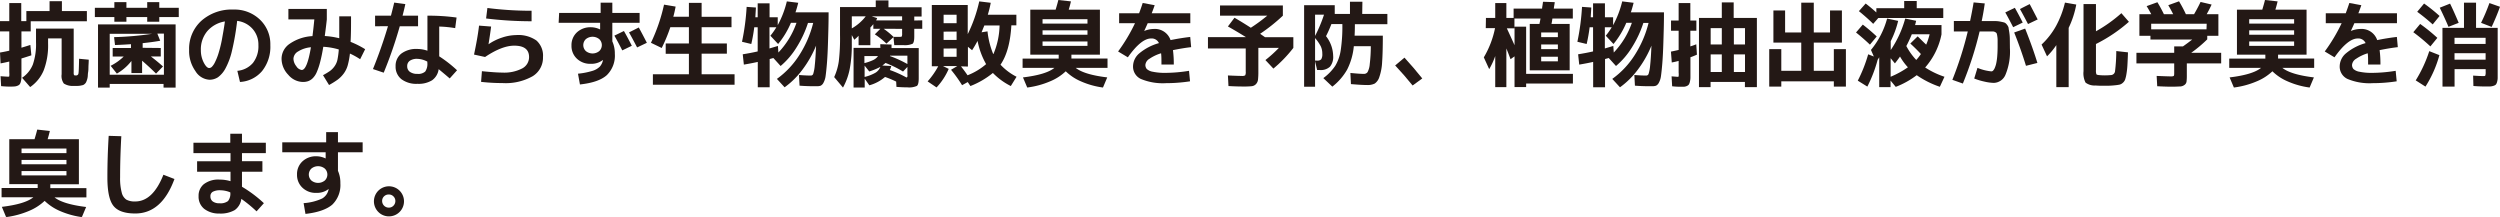 <svg xmlns="http://www.w3.org/2000/svg" viewBox="0 0 538.68 46.75"><defs><style>.cls-1{fill:#231815;}</style></defs><g id="レイヤー_2" data-name="レイヤー 2"><g id="レイヤー_1-2" data-name="レイヤー 1"><path class="cls-1" d="M2.14,18.66c-.24,0-.87,0-1.9-.1L.12,16.42c.89.07,1.43.1,1.62.1s.23,0,.26-.12a4,4,0,0,0,0-.82V13.26c-.72.17-1.35.31-1.88.4L0,11.32c1-.17,1.63-.31,2-.4V6.76H0V4.56H2V.66H4.58v3.9h1.1V2.38h5V.26h2.66V2.38h5.38v2.2H6.62V6.76h-2v3.52q1.21-.36,1.92-.6l.22,2.24c-.75.25-1.46.48-2.14.68v2.78c0,.55,0,1,0,1.29a4.06,4.06,0,0,1-.12.88,1.77,1.77,0,0,1-.24.59,1.09,1.09,0,0,1-.45.32,2.14,2.14,0,0,1-.66.17C2.86,18.65,2.54,18.66,2.14,18.66ZM13.28,8.28H10.36v1.1a15,15,0,0,1-.94,5.77A8.2,8.2,0,0,1,6.5,18.76l-1.74-2A6.28,6.28,0,0,0,7.08,13.9a13.49,13.49,0,0,0,.68-4.84V6.16h8.12v9.42a1.31,1.31,0,0,0,.07.59q.07.09.45.09a.5.5,0,0,0,.51-.47c.06-.31.1-1.36.13-3.13l2.08.2c0,.61-.05,1.11-.06,1.49s0,.77-.07,1.18-.06.72-.09,1a3.7,3.7,0,0,1-.16.7,3.6,3.6,0,0,1-.21.53,1.3,1.3,0,0,1-.3.35,1.07,1.07,0,0,1-.38.23l-.51.11a3.59,3.59,0,0,1-.62.06h-.78A3.57,3.57,0,0,1,13.76,18a2.76,2.76,0,0,1-.48-2Z"/><path class="cls-1" d="M38.52,1.68v2h-4.2v1h-2.6v-1H27.24v1h-2.6v-1h-4.2v-2h4.2V.46h2.6V1.68h4.48V.46h2.6V1.68ZM23.64,18.08v.8H21.12V5.26H37.84V18.88h-2.6v-.8Zm11-7.74v1.82H32.5c1,.76,1.86,1.48,2.62,2.16l-1.5,1.54c-.72-.73-1.71-1.66-3-2.78v2.66H28.32v-2.6a10.74,10.74,0,0,1-3.14,2.72l-1.34-1.68a11.54,11.54,0,0,0,2.82-2H24.28V10.34h3.94V9.52c-1.11.08-2.25.14-3.44.18L24.58,8a65.82,65.82,0,0,0,8.24-.72H23.64v8.82H35.32V7.24H33.9l.62,1.54c-1.11.2-2.37.37-3.78.52v1Z"/><path class="cls-1" d="M51.14,15.26a5,5,0,0,0,3.36-1.7,5.82,5.82,0,0,0,1.18-3.84,5.07,5.07,0,0,0-1.27-3.51A5.26,5.26,0,0,0,51.1,4.5,55,55,0,0,1,50,10.87a15.15,15.15,0,0,1-1.44,3.91,5.61,5.61,0,0,1-1.6,1.87,3.34,3.34,0,0,1-1.85.53,3.78,3.78,0,0,1-3-1.86,7.45,7.45,0,0,1-1.36-4.54,8.14,8.14,0,0,1,2.64-6.3,9.83,9.83,0,0,1,6.9-2.42A7.89,7.89,0,0,1,56,4.22a7.29,7.29,0,0,1,2.25,5.5,8.37,8.37,0,0,1-1.77,5.58,6.71,6.71,0,0,1-4.77,2.36ZM48.46,4.62a6.36,6.36,0,0,0-3.8,2.1,6.09,6.09,0,0,0-1.38,4.06,5.78,5.78,0,0,0,.62,2.7c.41.79.81,1.18,1.18,1.18a.88.88,0,0,0,.58-.27,3.67,3.67,0,0,0,.67-1,12.45,12.45,0,0,0,.73-1.82,28,28,0,0,0,.73-2.9C48,7.48,48.26,6.13,48.46,4.62Z"/><path class="cls-1" d="M62.14,4.18V1.92h8.28V4.18c-.07.68-.21,1.87-.44,3.58a17.2,17.2,0,0,1,3.12.48c0-.87,0-2.44,0-4.72h2.54c0,2,0,3.81-.1,5.5a19.65,19.65,0,0,1,3.14,1.58L77.6,12.76a15.74,15.74,0,0,0-2.2-1.22,16.19,16.19,0,0,1-.48,2.55,5.42,5.42,0,0,1-.89,1.8,6.36,6.36,0,0,1-1.27,1.27,18.26,18.26,0,0,1-1.86,1.16L69.6,16.2a16.5,16.5,0,0,0,1.45-.87,4.33,4.33,0,0,0,1-1,3.81,3.81,0,0,0,.66-1.47A17,17,0,0,0,73,10.66a14.56,14.56,0,0,0-3.34-.58c-.21,1.29-.44,2.39-.68,3.3a14.13,14.13,0,0,1-.74,2.19,4.09,4.09,0,0,1-.87,1.3,2.76,2.76,0,0,1-1,.63,3.61,3.61,0,0,1-1.16.16,4.22,4.22,0,0,1-3.1-1.55,5,5,0,0,1-1.44-3.49,3.92,3.92,0,0,1,1.77-3.2,9.53,9.53,0,0,1,4.89-1.64c.16-1.25.29-2.45.4-3.6Zm4.86,6a6.21,6.21,0,0,0-2.77.91,1.91,1.91,0,0,0-1,1.55,2.69,2.69,0,0,0,.62,1.63,1.65,1.65,0,0,0,1.18.81Q66.18,15.06,67,10.16Z"/><path class="cls-1" d="M80.82,5.66V3.38h3.42c.29-1.13.53-2.07.7-2.82l2.4.32c-.16.76-.36,1.59-.6,2.5h3.34V5.66H86.14a91.29,91.29,0,0,1-3.46,10l-2.32-.78q1.85-4.55,3.24-9.24Zm17.26.4a25.37,25.37,0,0,0-3.44-.34v6.42a26.84,26.84,0,0,1,3.84,3L96.9,16.9c-.8-.69-1.59-1.35-2.38-2A3.48,3.48,0,0,1,93.1,17.3a5.52,5.52,0,0,1-3.14.76,5.33,5.33,0,0,1-3.47-1,3.41,3.41,0,0,1-1.25-2.78,3.34,3.34,0,0,1,1.23-2.73,5.38,5.38,0,0,1,3.49-1,6.77,6.77,0,0,1,2.14.38V3.38a43.44,43.44,0,0,1,6.28.4Zm-6,7.22a4.81,4.81,0,0,0-2.14-.6,2.71,2.71,0,0,0-1.65.42,1.37,1.37,0,0,0-.55,1.16,1.43,1.43,0,0,0,.58,1.22,2.66,2.66,0,0,0,1.62.44,2.26,2.26,0,0,0,1.68-.5,2.86,2.86,0,0,0,.46-1.9Z"/><path class="cls-1" d="M103.22,5.52l2.6.2c-.12,1-.31,2.27-.56,3.82l0,0a11.19,11.19,0,0,1,2.94-1.45,9.88,9.88,0,0,1,3-.53,6.8,6.8,0,0,1,4.39,1.17,4.37,4.37,0,0,1,1.41,3.57,4.68,4.68,0,0,1-2.24,4.13,11.87,11.87,0,0,1-6.5,1.47,41,41,0,0,1-4.6-.26l.18-2.3c2,.2,3.42.3,4.42.3a8.38,8.38,0,0,0,4.25-.89,2.74,2.74,0,0,0,1.49-2.45c0-1.64-1.07-2.46-3.2-2.46q-2.64,0-6.28,2.44l-2.38-.52C102.62,9.51,103,7.43,103.22,5.52Zm1.8-3.8a75.1,75.1,0,0,0,9.52.6V4.58a80,80,0,0,1-9.8-.6Z"/><path class="cls-1" d="M120.48,2.78h8.94V.58h2.52v2.2h5.88V4.92h-5.88v4a6.38,6.38,0,0,1,.54,2.68,5.86,5.86,0,0,1-1.74,4.6q-1.74,1.56-5.78,2l-.42-2.32a15.77,15.77,0,0,0,3.08-.6,3.87,3.87,0,0,0,1.61-.91,2.92,2.92,0,0,0,.69-1.41.11.11,0,0,1,0,0,.11.11,0,0,0,0-.05l0,0a4,4,0,0,1-2.62.84,4.13,4.13,0,0,1-3-1.11,3.75,3.75,0,0,1-1.16-2.83,3.72,3.72,0,0,1,1.17-2.84,4.26,4.26,0,0,1,3-1.1,4.56,4.56,0,0,1,2,.48h0V4.92h-8.94Zm5.76,5.65a1.77,1.77,0,0,0,0,2.58,2.29,2.29,0,0,0,2.88,0,1.77,1.77,0,0,0,0-2.58,2.29,2.29,0,0,0-2.88,0Zm9.9,1.43-2.06,1c-.52-1.05-1.09-2.11-1.7-3.18l2.06-1C135.05,7.75,135.62,8.83,136.14,9.86Zm3.24-.64-2.1,1q-.9-1.74-1.74-3.24l2.1-1.06Q138.36,7.23,139.38,9.22Z"/><path class="cls-1" d="M148.44.62h2.74v3h6.44V5.86h-6.44v3.5h5.44v2.2h-5.44V16h7.1v2.26h-17.6V16h7.76v-4.4h-5V9.36h5V5.86h-4a35.31,35.31,0,0,1-1.86,4.48l-2.32-1.12A37.87,37.87,0,0,0,143.08,1l2.5.42c-.15.79-.31,1.51-.5,2.18h3.36Z"/><path class="cls-1" d="M159.88,9a50,50,0,0,0,1-7.52l2,.14q-.12,2-.12,2.1h.5v-3h2.56v3h1.76v1.7A20.65,20.65,0,0,0,169.54.3L172,.6c-.25,1-.45,1.65-.6,2.06h7.14c0,2.63-.08,4.78-.13,6.47s-.12,3.15-.22,4.4-.2,2.18-.29,2.81a4.1,4.1,0,0,1-.46,1.48,1.39,1.39,0,0,1-.62.65,2.72,2.72,0,0,1-.86.11c-.91,0-2.13,0-3.68-.12l-.12-2.3c1,.08,1.84.12,2.6.12a.53.53,0,0,0,.47-.38,8.31,8.31,0,0,0,.33-1.81c.11-.95.2-2.37.28-4.25A22.94,22.94,0,0,1,172.91,15a17.56,17.56,0,0,1-3.85,3.81L167.4,17a18.46,18.46,0,0,0,4.82-5.11,23.13,23.13,0,0,0,3-6.95H174.1a23.34,23.34,0,0,1-2.51,5.34,16.57,16.57,0,0,1-3.39,3.94l-1.56-1.72-.41.11-.39.11v6.08h-2.56V13.34c-.75.17-1.74.37-3,.58l-.24-2.22c1.16-.19,2.23-.39,3.22-.62V5.88h-.74a33.92,33.92,0,0,1-.64,3.6Zm7.8.5L166,7.7a15,15,0,0,0,1.28-1.82h-1.48v4.56l1.82-.54.1,1.42a17.61,17.61,0,0,0,3.9-6.4h-1.2A18.31,18.31,0,0,1,167.68,9.46Z"/><path class="cls-1" d="M198.72,4.38V6.2H197V7.86c0,.85-.12,1.38-.37,1.57a4.18,4.18,0,0,1-2,.29l-1.94,0L192.52,8,191,9.4a16.11,16.11,0,0,0-2.5-2L189.7,6.2h-1.52v-1c-.13.17-.35.42-.64.74v3.8H185V7.7a7.39,7.39,0,0,1-.92.86l-.54-1V9.46a27.63,27.63,0,0,1-.45,5.41,13.86,13.86,0,0,1-1.45,4l-1.9-2.26a12.23,12.23,0,0,0,1-3.42A42,42,0,0,0,181,7.52v-6h7.7V.08h2.74V1.56h7.14v2H197v.86Zm-12.18-.86h-3v2.6A10.09,10.09,0,0,0,186.54,3.52Zm3.14,6,2.42.08c0,.35,0,.6,0,.76h5.86v6.52c0,.88-.13,1.42-.39,1.63a4.06,4.06,0,0,1-2.07.31c-.29,0-1.07,0-2.34-.1l-.06-1.14a21.28,21.28,0,0,0-2.4-1,8.62,8.62,0,0,1-3.38,1.8l-1-1.42v1.9h-2.4V10.32h5.8C189.67,10.15,189.68,9.87,189.68,9.48Zm-3.42,4.08a10.6,10.6,0,0,0,1.93-.68,2.68,2.68,0,0,0,1-.84h-2.94Zm3.46.8a14.74,14.74,0,0,1-2.42,1l-1-1.26v2.44a8.79,8.79,0,0,0,2.39-.94A2.65,2.65,0,0,0,189.72,14.36Zm-.94-10h5.6V3.52h-6.56L189,3.9C188.93,4.11,188.85,4.27,188.78,4.38Zm3,10.7a22.91,22.91,0,0,1,3.54,1.6.26.26,0,0,0,.2-.18,2.13,2.13,0,0,0,0-.54V14.42l-.94,1a22.82,22.82,0,0,0-3.78-1.86,4.84,4.84,0,0,1-.7.56l1.94.1A3.65,3.65,0,0,1,191.74,15.08ZM190.4,6.2a16.86,16.86,0,0,1,2.12,1.74l1.22,0c.32,0,.51,0,.56-.09a1.38,1.38,0,0,0,.08-.63v-1Zm1.36,5.88a24.5,24.5,0,0,1,3.76,1.72V12h-3.74l0,0Z"/><path class="cls-1" d="M202.16,14.28h-1.38V1.08h7.74V7.36A31.17,31.17,0,0,0,211,.3l2.48.3a24.19,24.19,0,0,1-.64,2.58H219V5.46h-1.08c-.21,3.71-1,6.53-2.34,8.48a12.36,12.36,0,0,0,3.46,2.6l-1.24,2a14.39,14.39,0,0,1-3.86-2.82,18,18,0,0,1-4.84,2.82l-.58-.86-1.22.68a28.48,28.48,0,0,0-2.38-3.32l1.34-.8h-3.06l1.22.6a13.78,13.78,0,0,1-2.62,4l-1.92-1.3A16.9,16.9,0,0,0,202.16,14.28ZM203.32,5h2.8V3.18h-2.8Zm0,1.82V8.6h2.8V6.8Zm0,3.64v1.78h2.8V10.44Zm3.74,3.84c.48.59.95,1.23,1.42,1.92a13.71,13.71,0,0,0,4-2.4,16.36,16.36,0,0,1-1.84-5c-.39.72-.78,1.39-1.18,2l-.9-.74v4.26Zm7-2.66a16.59,16.59,0,0,0,1.32-6.16h-3.28l-.6,1.48,1.28-.2A17.74,17.74,0,0,0,214,11.62Z"/><path class="cls-1" d="M220.34,14.62v-2h7.78v-.84H222V2.08h5.46c.25-.83.45-1.52.58-2.08l2.72.3c-.15.64-.31,1.23-.48,1.78H237v9.7h-6.14v.84h7.78v2h-6.86q1.81,1.46,6.8,2.06l-.92,2.18a17.38,17.38,0,0,1-4.75-1.33,10.69,10.69,0,0,1-3.27-2.17,11,11,0,0,1-3.38,2.17,18.43,18.43,0,0,1-4.92,1.33l-.92-2.18q5-.6,6.78-2.06Zm4.3-9.54h9.68V4.14h-9.68Zm0,1.46v.94h9.68V6.54Zm9.68,3.34V8.94h-9.68v.94Z"/><path class="cls-1" d="M256.2,15.26l.22,2.26a34.21,34.21,0,0,1-5.2.4A12.21,12.21,0,0,1,245.8,17a2.93,2.93,0,0,1-1.66-2.77,3.72,3.72,0,0,1,1.39-2.77,11.32,11.32,0,0,1,4.19-2.17,1.71,1.71,0,0,0-1.7-1c-1.41,0-3.09,1.35-5,4.06l-2.1-1.26A37,37,0,0,0,244.56,5h-3.42V2.86h4.3q.41-1.06.78-2.22l2.58.48c-.16.48-.37,1.06-.64,1.74h8.32V5H247.3c-.16.37-.41.93-.76,1.68l0,0a5.62,5.62,0,0,1,2.06-.44,3.55,3.55,0,0,1,3.62,2.4c1.43-.29,2.84-.52,4.24-.68l.2,2.2c-1.17.13-2.48.35-3.92.64a23.23,23.23,0,0,1,.18,3.1h-2.66c0-1,0-1.83-.08-2.42a9.06,9.06,0,0,0-2.51,1.19,1.73,1.73,0,0,0-.87,1.29,1.35,1.35,0,0,0,.3.91,2.57,2.57,0,0,0,1.3.59,12.66,12.66,0,0,0,2.8.24A32.65,32.65,0,0,0,256.2,15.26Z"/><path class="cls-1" d="M264.58,5.7,266,3.82c1.11.64,2.28,1.36,3.52,2.16a37.72,37.72,0,0,0,3.54-2.6H262.88V1.18h13.54v2.2a37.78,37.78,0,0,1-4.9,3.9l.53.37.53.37h6.1v2.3a28.3,28.3,0,0,1-4.3,4.46l-1.72-1.84a27.4,27.4,0,0,0,2.9-2.62h-4.42v5a15.52,15.52,0,0,1-.07,1.79,1.7,1.7,0,0,1-.43,1,1.45,1.45,0,0,1-.91.46,14.29,14.29,0,0,1-1.71.07c-.52,0-1.63,0-3.32-.1l-.12-2.28c1.57.07,2.55.1,2.94.1a1.42,1.42,0,0,0,.78-.12,1.48,1.48,0,0,0,.12-.8v-5h-8.14V8h8.18C267.29,7.27,266,6.5,264.58,5.7Z"/><path class="cls-1" d="M293.52,3h5.42V5.22h-7q0,1.32-.06,2.46h6.08c0,2.4-.05,4.29-.15,5.68a11.49,11.49,0,0,1-.59,3.2,2.69,2.69,0,0,1-1,1.44,3.41,3.41,0,0,1-1.63.32c-.87,0-2-.07-3.5-.2l-.12-2.4c1.33.13,2.3.2,2.9.2a.94.94,0,0,0,.8-.38,4.35,4.35,0,0,0,.47-1.7,33,33,0,0,0,.23-3.88h-3.66A14,14,0,0,1,290.27,15a12.47,12.47,0,0,1-3.19,3.67l-1.94-1.84a10.78,10.78,0,0,0,2.56-2.63,9.11,9.11,0,0,0,1.18-3.32,34.5,34.5,0,0,0,.36-5.69h-2.36a26.09,26.09,0,0,1-1.16,2.6,7.13,7.13,0,0,1,1.54,4.26,3.27,3.27,0,0,1-.69,2.32,2.88,2.88,0,0,1-2.17.72h-.6l-.44-1.92v5.52H281V1.12h6.6V3h3.28V.38h2.68Zm-8.22.16h-1.94V7.74A29.75,29.75,0,0,0,285.3,3.12ZM283.36,8.2v4.86h.44a1.1,1.1,0,0,0,.89-.29,2.16,2.16,0,0,0,.23-1.21A3.71,3.71,0,0,0,284.6,10,9.17,9.17,0,0,0,283.36,8.2Z"/><path class="cls-1" d="M300.62,14.1l2-1.68q1.85,2,3.84,4.48l-2.08,1.52Q302.6,16.21,300.62,14.1Z"/><path class="cls-1" d="M320.18,3.86h2V.66h2.4v3.2h1.56v-2h6.14q0-.23.09-.72c.05-.33.08-.59.11-.76L335,.46c0,.19-.06.44-.11.76s-.08.53-.09.64h4.1V4H334.5c-.07.49-.13.88-.2,1.16h3.92v10h-8.6v-10h2.1c0-.13.06-.33.11-.59s.08-.45.11-.57h-5.62v2.1h-1.64c.59,1.27,1.14,2.48,1.66,3.64v-4h2.5V15.92h10.08V18H328.84v.76h-2.5V12.14l-.86.62c-.33-.89-.63-1.67-.9-2.32v8.34h-2.4v-6.7a16,16,0,0,1-1.3,2.82l-1.16-2.54a20.12,20.12,0,0,0,2.42-6.3h-2ZM332.08,8h3.6v-1h-3.6Zm0,1.58v1h3.6v-1Zm3.6,3.64v-1h-3.6v1Z"/><path class="cls-1" d="M339.88,9a50,50,0,0,0,1-7.52l2,.14q-.12,2-.12,2.1h.5v-3h2.56v3h1.76v1.7A20.65,20.65,0,0,0,349.54.3L352,.6c-.25,1-.45,1.65-.6,2.06h7.14c0,2.63-.08,4.78-.13,6.47s-.12,3.15-.22,4.4-.2,2.18-.29,2.81a4.1,4.1,0,0,1-.46,1.48,1.39,1.39,0,0,1-.62.65,2.72,2.72,0,0,1-.86.11c-.91,0-2.13,0-3.68-.12l-.12-2.3c1,.08,1.84.12,2.6.12a.53.53,0,0,0,.47-.38,8.31,8.31,0,0,0,.33-1.81c.11-.95.2-2.37.28-4.25A22.94,22.94,0,0,1,352.91,15a17.56,17.56,0,0,1-3.85,3.81L347.4,17a18.46,18.46,0,0,0,4.82-5.11,23.13,23.13,0,0,0,3-6.95H354.1a23.34,23.34,0,0,1-2.51,5.34,16.57,16.57,0,0,1-3.39,3.94l-1.56-1.72-.41.11-.39.11v6.08h-2.56V13.34c-.75.17-1.74.37-3,.58l-.24-2.22c1.16-.19,2.23-.39,3.22-.62V5.88h-.74a33.92,33.92,0,0,1-.64,3.6Zm7.8.5L346,7.7a15,15,0,0,0,1.28-1.82h-1.48v4.56l1.82-.54.1,1.42a17.61,17.61,0,0,0,3.9-6.4h-1.2A18.31,18.31,0,0,1,347.68,9.46Z"/><path class="cls-1" d="M365.5,9.54l.14,2.24c-.48.21-.95.4-1.4.56v3.12c0,.55,0,1,0,1.29a4.06,4.06,0,0,1-.12.88,1.8,1.8,0,0,1-.23.59,1.09,1.09,0,0,1-.42.31,1.83,1.83,0,0,1-.62.16c-.22,0-.52,0-.91,0-.2,0-.75,0-1.64-.1l-.12-2.14,1.26.1c.15,0,.23,0,.26-.11a3.83,3.83,0,0,0,0-.81V13.12a14.71,14.71,0,0,1-1.48.34l-.18-2.34c.56-.11,1.11-.23,1.66-.36V6.62h-1.64V4.42h1.64V.66h2.52V4.42h1.3v2.2h-1.3V10Q364.92,9.78,365.5,9.54Zm3.08,8.12v1.12h-2.5V3.86H371V.52h2.56V3.86h5V18.78h-2.58V17.66ZM371,6.06h-2.4V9.58H371Zm-2.4,5.66v3.8H371v-3.8Zm5-5.66V9.58h2.4V6.06Zm0,9.46h2.4v-3.8h-2.4Z"/><path class="cls-1" d="M384.64,2.26V7h3.48V.58h2.7V7h3.5V2.26h2.56V9.18h-6.06v6.08h4.32V10.58h2.6v8.08h-2.6V17.52H383.82v1.14h-2.6V10.58h2.6v4.68h4.3V9.18h-6V2.26Z"/><path class="cls-1" d="M401.38,5.3a38.64,38.64,0,0,1,3,2.56l-1.46,1.76c-1-.95-2-1.82-3-2.62Zm13.44,9.24a17.92,17.92,0,0,0,4.16,2l-1,2.16A19.93,19.93,0,0,1,413,16.2a18.33,18.33,0,0,1-4.52,2.52l-1.12-1.36v1.42h-2.44V12.34c-.17.29-.29.47-.34.54a29.23,29.23,0,0,1-2.22,5.78l-2.06-1.28a30.69,30.69,0,0,0,2.24-5.68l1.22.48-.62-1.42A18,18,0,0,0,406.62,4L409,4.5a20.41,20.41,0,0,1-1.6,4.38v1.9A22.84,22.84,0,0,0,410.52,4l2.36.48s-.05.17-.1.4a5,5,0,0,1-.14.52h5.7v2A15.33,15.33,0,0,1,414.82,14.54ZM400.54,2.4,402,.76c.77.59,1.54,1.23,2.3,1.92V1.76h6V.22H413V1.76h5.72V3.88h-14l-1.1,1.26C402.71,4.23,401.67,3.32,400.54,2.4ZM411.1,14.5a12.22,12.22,0,0,1-1.7-2.32c-.29.43-.66.92-1.1,1.48l-.92-1.12v4A19.9,19.9,0,0,0,411.1,14.5Zm.52-5.12,1.58-1.54c.43.39,1,1,1.84,1.78a13.68,13.68,0,0,0,.74-2.24h-3.84a26.57,26.57,0,0,1-1.18,2.54,13.48,13.48,0,0,0,2.14,3,10.17,10.17,0,0,0,1-1.28C413.19,10.87,412.42,10.11,411.62,9.38Z"/><path class="cls-1" d="M433.08,10.38a13,13,0,0,1-.93,5.66,2.82,2.82,0,0,1-2.53,1.82,9.79,9.79,0,0,1-2-.27,14,14,0,0,1-2.23-.67l.7-2.3a10.41,10.41,0,0,0,3,.76.54.54,0,0,0,.38-.18,2,2,0,0,0,.36-.59,5.43,5.43,0,0,0,.31-1,11.74,11.74,0,0,0,.21-1.54c.05-.62.08-1.31.08-2.07V8.61a5.52,5.52,0,0,0-.08-.87,2.48,2.48,0,0,0-.14-.58.75.75,0,0,0-.32-.25,1,1,0,0,0-.47-.13h-2.87A75.16,75.16,0,0,1,422.94,18l-2.26-.8A76,76,0,0,0,424,6.78h-3V4.52h3.5c.31-1.45.56-2.79.76-4l2.4.22c-.17,1.25-.39,2.52-.66,3.8h2.92a6,6,0,0,1,1.12.12c.41.08.7.15.86.2a1.31,1.31,0,0,1,.54.46,1.67,1.67,0,0,1,.36.68c0,.2.09.56.16,1.07a10.37,10.37,0,0,1,.1,1.41Zm2.76-5.52-2.06,1c-.52-1-1.09-2.11-1.7-3.18l2.06-1C434.75,2.75,435.32,3.83,435.84,4.86Zm.7,9.32Q435.46,10.64,434,7l2.36-.84c1.13,2.83,2,5.29,2.64,7.4Zm2.54-10-2.1,1q-.9-1.74-1.74-3.24l2.1-1.06Q438.06,2.23,439.08,4.22Z"/><path class="cls-1" d="M445.74,6V18.78h-2.66V9.72a15.38,15.38,0,0,1-2,2.42L439.9,9.6a16.21,16.21,0,0,0,3.12-4A20.54,20.54,0,0,0,444.94.56l2.44.42A19.89,19.89,0,0,1,445.74,6Zm3.2-5.12h2.68V6.74a30.76,30.76,0,0,0,5.48-3.9l1.62,1.86a33.14,33.14,0,0,1-7.1,4.78v5.6a2.51,2.51,0,0,0,.09.91c.06.1.25.16.57.19a11.83,11.83,0,0,0,1.26.06q.6,0,1.26-.06a.94.94,0,0,0,.92-.75A35.94,35.94,0,0,0,456,11l2.52.28q-.06,1.74-.12,2.76a17,17,0,0,1-.21,1.89,6.92,6.92,0,0,1-.3,1.25,1.79,1.79,0,0,1-.5.68,1.6,1.6,0,0,1-.71.38,9.33,9.33,0,0,1-1,.14,17.73,17.73,0,0,1-2.06.1c-.76,0-1.45,0-2.08-.06a3.22,3.22,0,0,1-2.16-.62,4.4,4.4,0,0,1-.44-2.46Z"/><path class="cls-1" d="M468.48,15.78V13.66h-8.14V11.38h8.14V10h1.88c.52-.36,1.19-.85,2-1.48h-9V7.72h-2.38V3.06h2.56c-.31-.57-.63-1.15-1-1.74l2.32-.84a29.32,29.32,0,0,1,1.4,2.58h2c-.35-.69-.7-1.34-1.06-1.94l2.32-.84A28.92,28.92,0,0,1,471,3.06h1.76c.53-.91,1-1.79,1.4-2.64l2.38.56c-.29.65-.65,1.35-1.06,2.08H478V7.72h-2.4v.76a28.75,28.75,0,0,1-3.46,2.9h6.46v2.28h-7.4V16.2a11.05,11.05,0,0,1-.06,1.37,1.06,1.06,0,0,1-.43.72,1.7,1.7,0,0,1-.9.34c-.35,0-.92.05-1.71.05-.39,0-1.48,0-3.28-.1l-.12-2.22c1.64.07,2.64.1,3,.1a1.35,1.35,0,0,0,.66-.09C468.45,16.31,468.48,16.11,468.48,15.78Zm7-10.66H463.52v1.2h11.92Z"/><path class="cls-1" d="M480.34,14.62v-2h7.78v-.84H482V2.08h5.46c.25-.83.45-1.52.58-2.08l2.72.3c-.15.64-.31,1.23-.48,1.78H497v9.7h-6.14v.84h7.78v2h-6.86q1.82,1.46,6.8,2.06l-.92,2.18a17.38,17.38,0,0,1-4.75-1.33,10.69,10.69,0,0,1-3.27-2.17,11,11,0,0,1-3.38,2.17,18.43,18.43,0,0,1-4.92,1.33l-.92-2.18q5-.6,6.78-2.06Zm4.3-9.54h9.68V4.14h-9.68Zm0,1.46v.94h9.68V6.54Zm9.68,3.34V8.94h-9.68v.94Z"/><path class="cls-1" d="M516.2,15.26l.22,2.26a34.21,34.21,0,0,1-5.2.4A12.21,12.21,0,0,1,505.8,17a2.93,2.93,0,0,1-1.66-2.77,3.72,3.72,0,0,1,1.39-2.77,11.32,11.32,0,0,1,4.19-2.17,1.71,1.71,0,0,0-1.7-1c-1.41,0-3.09,1.35-5,4.06l-2.1-1.26A37,37,0,0,0,504.56,5h-3.42V2.86h4.3q.4-1.06.78-2.22l2.58.48c-.16.48-.37,1.06-.64,1.74h8.32V5H507.3c-.16.37-.41.93-.76,1.68l0,0a5.62,5.62,0,0,1,2.06-.44,3.55,3.55,0,0,1,3.62,2.4c1.43-.29,2.84-.52,4.24-.68l.2,2.2c-1.17.13-2.48.35-3.92.64a23.23,23.23,0,0,1,.18,3.1h-2.66c0-1,0-1.83-.08-2.42a9.06,9.06,0,0,0-2.51,1.19,1.73,1.73,0,0,0-.87,1.29,1.35,1.35,0,0,0,.3.91,2.57,2.57,0,0,0,1.3.59,12.66,12.66,0,0,0,2.8.24A32.65,32.65,0,0,0,516.2,15.26Z"/><path class="cls-1" d="M523.68,10A41.48,41.48,0,0,0,520,6.94l1.48-1.78a39,39,0,0,1,3.7,3Zm1.94,1.88a24.56,24.56,0,0,1-3,6.78l-2.1-1.34a28.63,28.63,0,0,0,2.92-6.3Zm-4.78-9.34L522.32.76a35.31,35.31,0,0,1,3.34,2.68l-1.48,1.82A42.35,42.35,0,0,0,520.84,2.54ZM527.92.78q.8,1.62,1.86,4.14l-2.2.86c-.47-1.12-1.09-2.49-1.88-4.12ZM526.28,6h4.64V.58h2.6V6h4.66v9.54c0,.56,0,1,0,1.27a3.35,3.35,0,0,1-.13.84,1.56,1.56,0,0,1-.25.56,1.27,1.27,0,0,1-.52.28,2.67,2.67,0,0,1-.78.14h-1.17c-.29,0-1.09,0-2.38-.1l-.06-2.24c1,.07,1.7.1,2.1.1s.47,0,.52-.11a2.18,2.18,0,0,0,.08-.81V14.9h-6.7v3.76h-2.6Zm2.6,3.46h6.7V8.14h-6.7Zm0,2v1.4h6.7v-1.4Zm9.8-10q-.76,2.12-1.8,4.34l-2.28-.88A39.92,39.92,0,0,0,536.4.66Z"/><path class="cls-1" d="M.34,42.51v-2H8.12v-.84H2V30H7.44c.25-.83.45-1.52.58-2.08l2.72.3c-.15.64-.31,1.23-.48,1.78H17v9.7H10.84v.84h7.78v2H11.76q1.82,1.45,6.8,2.06l-.92,2.18a17.74,17.74,0,0,1-4.75-1.33,10.87,10.87,0,0,1-3.27-2.17,11.14,11.14,0,0,1-3.38,2.17,18.81,18.81,0,0,1-4.92,1.33L.4,44.57q5-.6,6.78-2.06ZM4.64,33h9.68V32H4.64Zm0,1.46v.94h9.68v-.94Zm9.68,3.34v-.94H4.64v.94Z"/><path class="cls-1" d="M23.42,29.27l2.72.08q-.26,4.68-.26,8.86a11.93,11.93,0,0,0,.35,3.29,2.54,2.54,0,0,0,1,1.52,3.77,3.77,0,0,0,1.9.39q3.8,0,6.08-5.76l2.38.92Q34.86,46,29.14,46c-2.27,0-3.83-.55-4.7-1.65s-1.3-3.13-1.3-6.09S23.23,32.37,23.42,29.27Z"/><path class="cls-1" d="M41.68,30.75h7.94V28.81h2.52v1.94h5.14V33H52.14v1.74h4.4V37h-4.4v3.24a26.88,26.88,0,0,1,4.72,3.54l-1.58,1.76A29.16,29.16,0,0,0,52,42.85a3.47,3.47,0,0,1-1.43,2.42,6.13,6.13,0,0,1-3.33.74A5.12,5.12,0,0,1,44,45a3.35,3.35,0,0,1-1.21-2.75,3.2,3.2,0,0,1,1.11-2.55,5.09,5.09,0,0,1,3.43-1,8,8,0,0,1,2.34.34V37h-7.2V34.75h7.2V33H41.68Zm7.94,10.7A5.65,5.65,0,0,0,47.54,41a3.25,3.25,0,0,0-1.69.32,1.07,1.07,0,0,0-.51,1,1.3,1.3,0,0,0,.51,1.09,2.32,2.32,0,0,0,1.43.39,2.67,2.67,0,0,0,1.85-.48A2.54,2.54,0,0,0,49.62,41.45Z"/><path class="cls-1" d="M60.82,30.67h9.46v-2.2h2.54v2.2h5.32v2.14H72.82v4a6.34,6.34,0,0,1,.52,2.68,5.87,5.87,0,0,1-1.74,4.6c-1.16,1-3.09,1.7-5.78,2l-.4-2.32a11.2,11.2,0,0,0,4-1,2.89,2.89,0,0,0,1.39-2,.09.09,0,0,1,0,0,.11.11,0,0,0,0-.05l0,0a4.05,4.05,0,0,1-2.64.84,4.11,4.11,0,0,1-3-1.11A3.76,3.76,0,0,1,64,37.61a3.72,3.72,0,0,1,1.17-2.84,4.22,4.22,0,0,1,3-1.1,4.64,4.64,0,0,1,2,.48h0V32.81H60.82Zm6.28,5.65a1.77,1.77,0,0,0,0,2.58,2.29,2.29,0,0,0,2.88,0,1.77,1.77,0,0,0,0-2.58,2.29,2.29,0,0,0-2.88,0Z"/><path class="cls-1" d="M81.47,45.62a3.24,3.24,0,1,1,2.31,1A3.19,3.19,0,0,1,81.47,45.62Zm1.29-3.32a1.35,1.35,0,0,0-.42,1,1.43,1.43,0,0,0,1.44,1.44,1.35,1.35,0,0,0,1-.42,1.42,1.42,0,0,0,.41-1,1.38,1.38,0,0,0-.41-1,1.34,1.34,0,0,0-1-.41A1.38,1.38,0,0,0,82.76,42.3Z"/></g></g></svg>